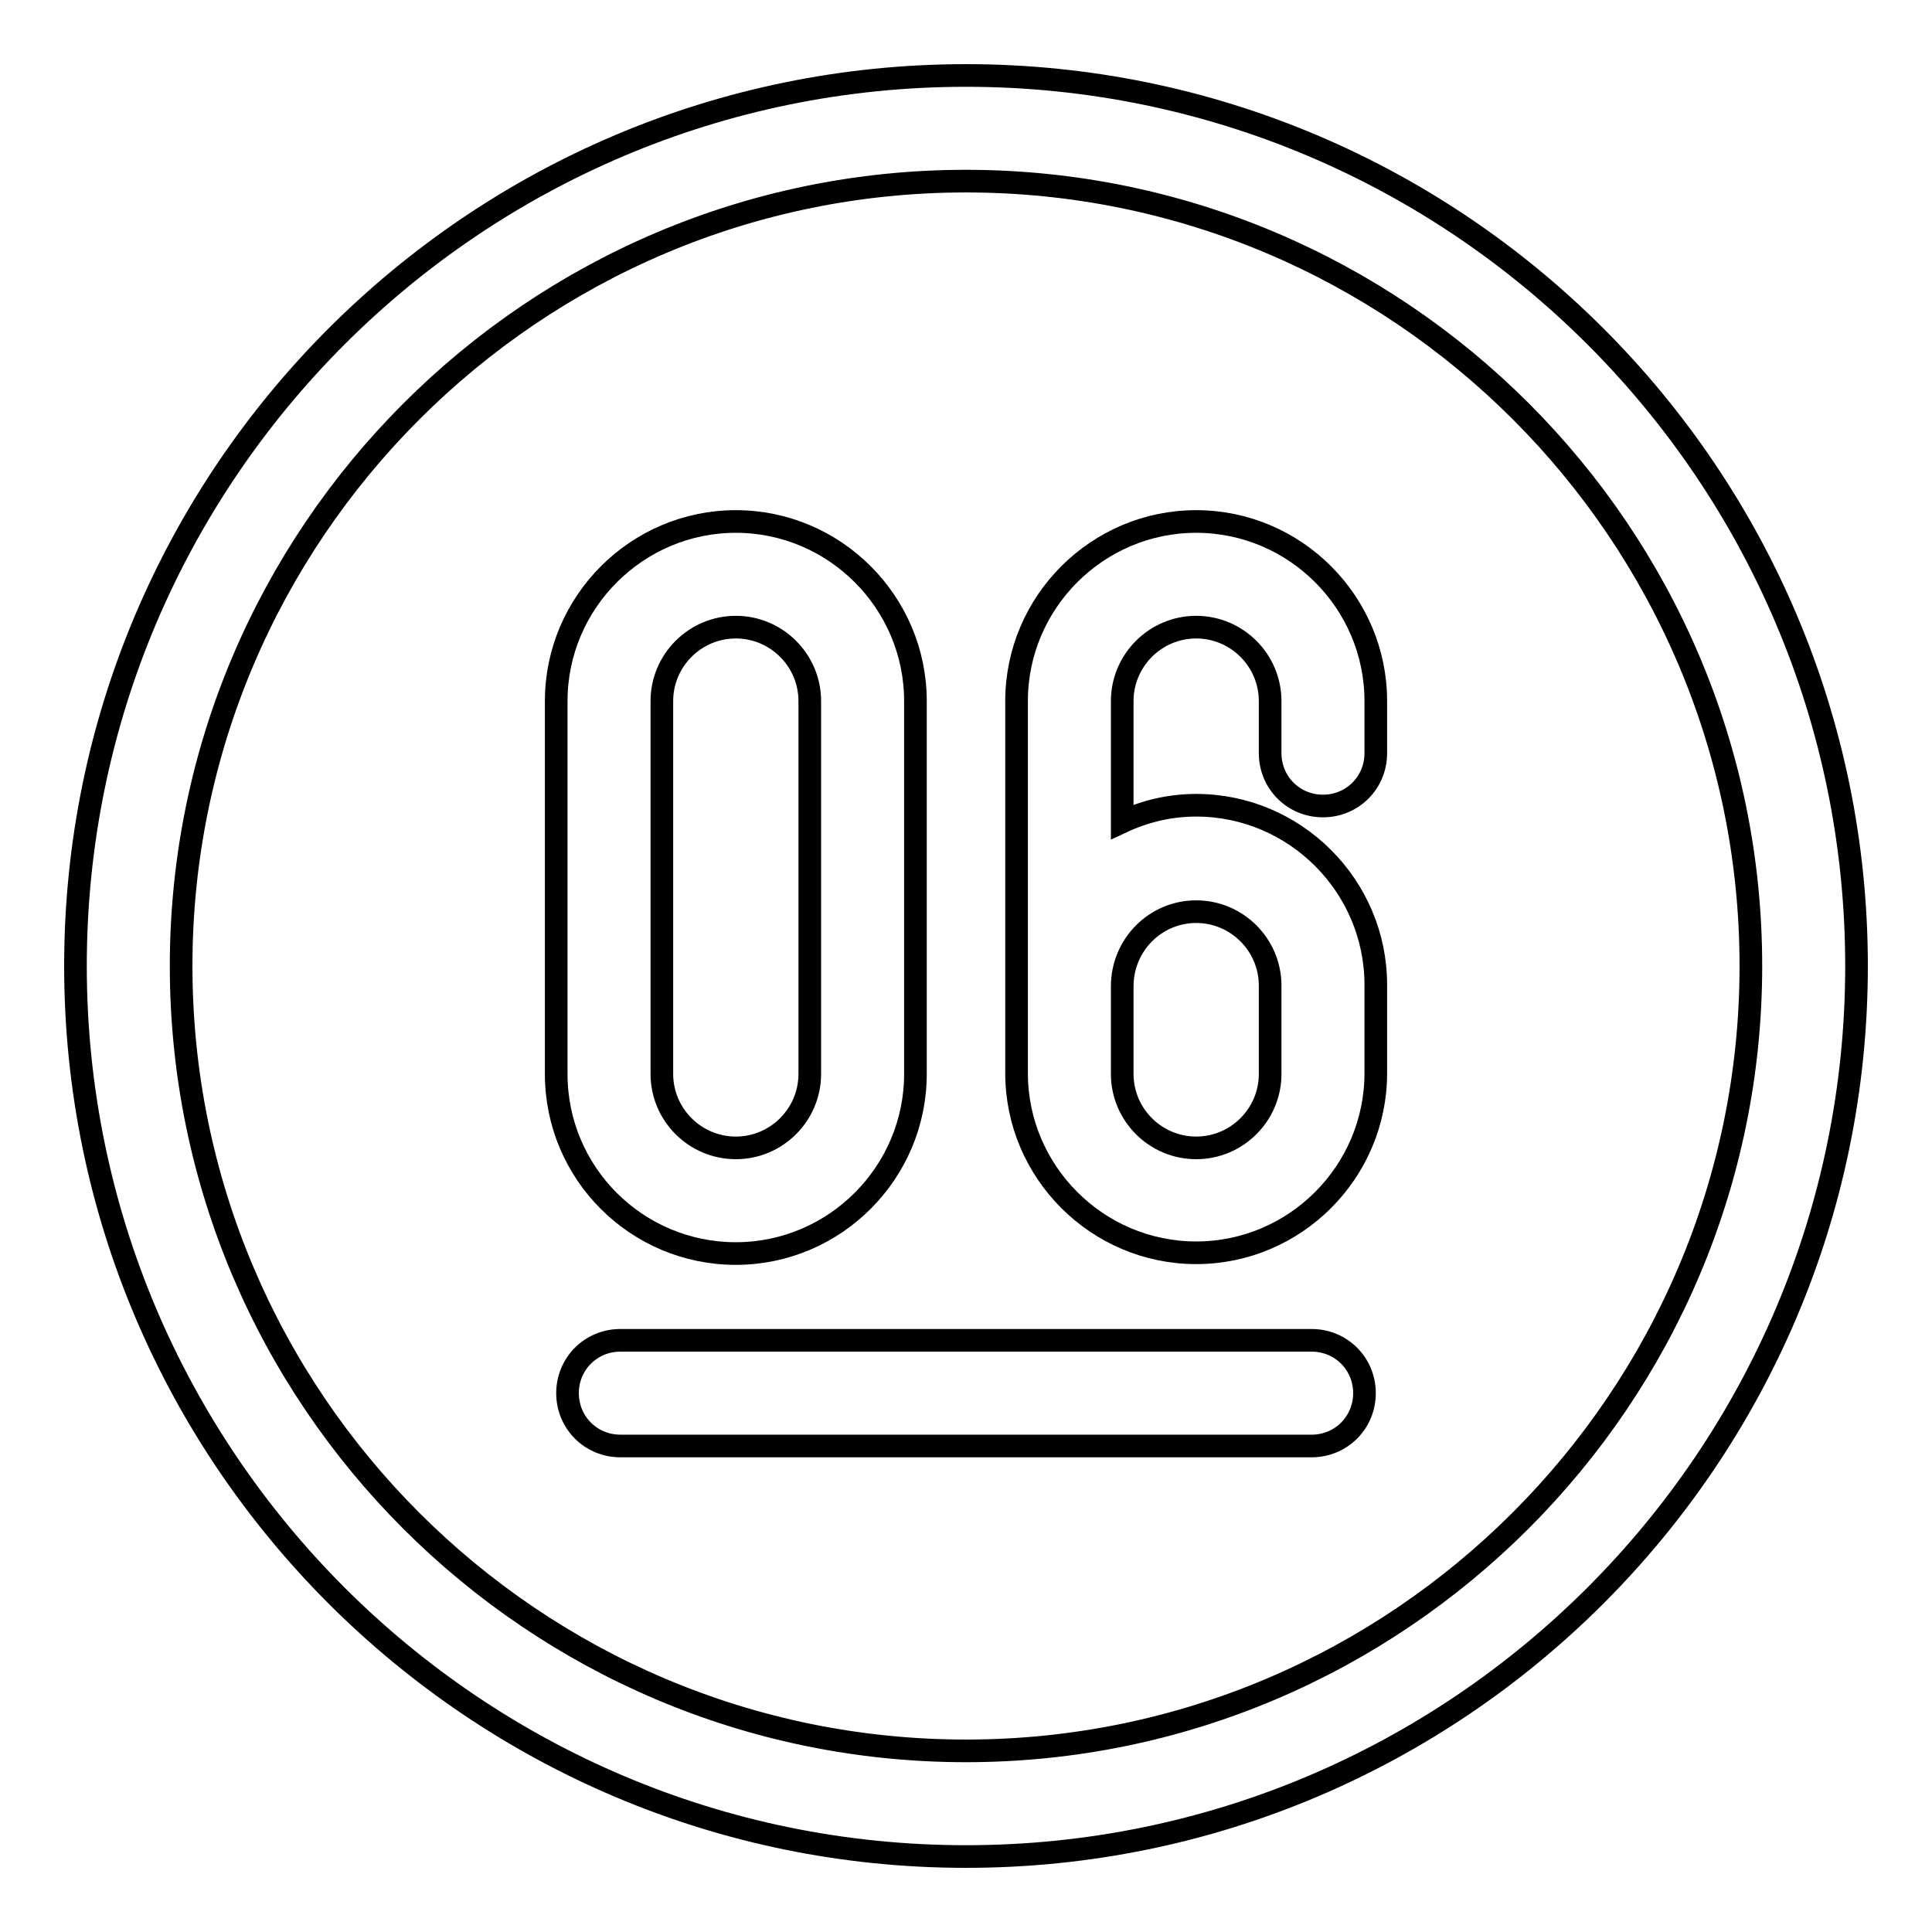 <?xml version="1.0" encoding="utf-8"?>
<!-- Svg Vector Icons : http://www.onlinewebfonts.com/icon -->
<!DOCTYPE svg PUBLIC "-//W3C//DTD SVG 1.1//EN" "http://www.w3.org/Graphics/SVG/1.1/DTD/svg11.dtd">
<svg version="1.1" xmlns="http://www.w3.org/2000/svg" xmlns:xlink="http://www.w3.org/1999/xlink" x="0px" y="0px" viewBox="0 0 256 256" enable-background="new 0 0 256 256" xml:space="preserve">
<g><g><path stroke-width="3" fill-opacity="0" stroke="#000000"  d="M128,10C62.9,10,10,62.9,10,128c0,65.1,52.9,118,118,118c65.1,0,118-52.9,118-118C246,62.9,193.1,10,128,10z M128,232c-57.3,0-104-46.6-104-104C24,70.7,70.7,24,128,24c57.3,0,104,46.6,104,104C232,185.3,185.3,232,128,232z"/><path stroke-width="3" fill-opacity="0" stroke="#000000"  d="M97.5,166.1c13.1,0,23.8-10.7,23.8-23.8V92.9c0-13.1-10.7-23.8-23.8-23.8c-13.1,0-23.8,10.7-23.8,23.8v49.4C73.7,155.5,84.4,166.1,97.5,166.1z M87.7,92.9c0-5.4,4.4-9.8,9.8-9.8c5.4,0,9.8,4.4,9.8,9.8v49.4c0,5.4-4.4,9.8-9.8,9.8c-5.4,0-9.8-4.4-9.8-9.8V92.9z"/><path stroke-width="3" fill-opacity="0" stroke="#000000"  d="M158.5,69.1c-13.1,0-23.8,10.7-23.8,23.8v37.7v9.1v2.5c0,13.1,10.7,23.8,23.8,23.8s23.8-10.7,23.8-23.8v-11.7c0-13.1-10.7-23.8-23.8-23.8c-3.5,0-6.8,0.8-9.8,2.2V92.9c0-5.4,4.4-9.8,9.8-9.8c5.4,0,9.8,4.4,9.8,9.8v6.9c0,3.9,3.1,7,7,7s7-3.1,7-7v-6.9C182.3,79.8,171.6,69.1,158.5,69.1z M158.5,120.8c5.4,0,9.8,4.4,9.8,9.8v11.7c0,5.4-4.4,9.8-9.8,9.8c-5.4,0-9.8-4.4-9.8-9.8v-2.5v-9.1C148.7,125.2,153.1,120.8,158.5,120.8z"/><path stroke-width="3" fill-opacity="0" stroke="#000000"  d="M173.8,177.6H82.2c-3.9,0-7,3.1-7,7s3.1,7,7,7h91.6c3.9,0,7-3.1,7-7S177.7,177.6,173.8,177.6z"/></g></g>
</svg>